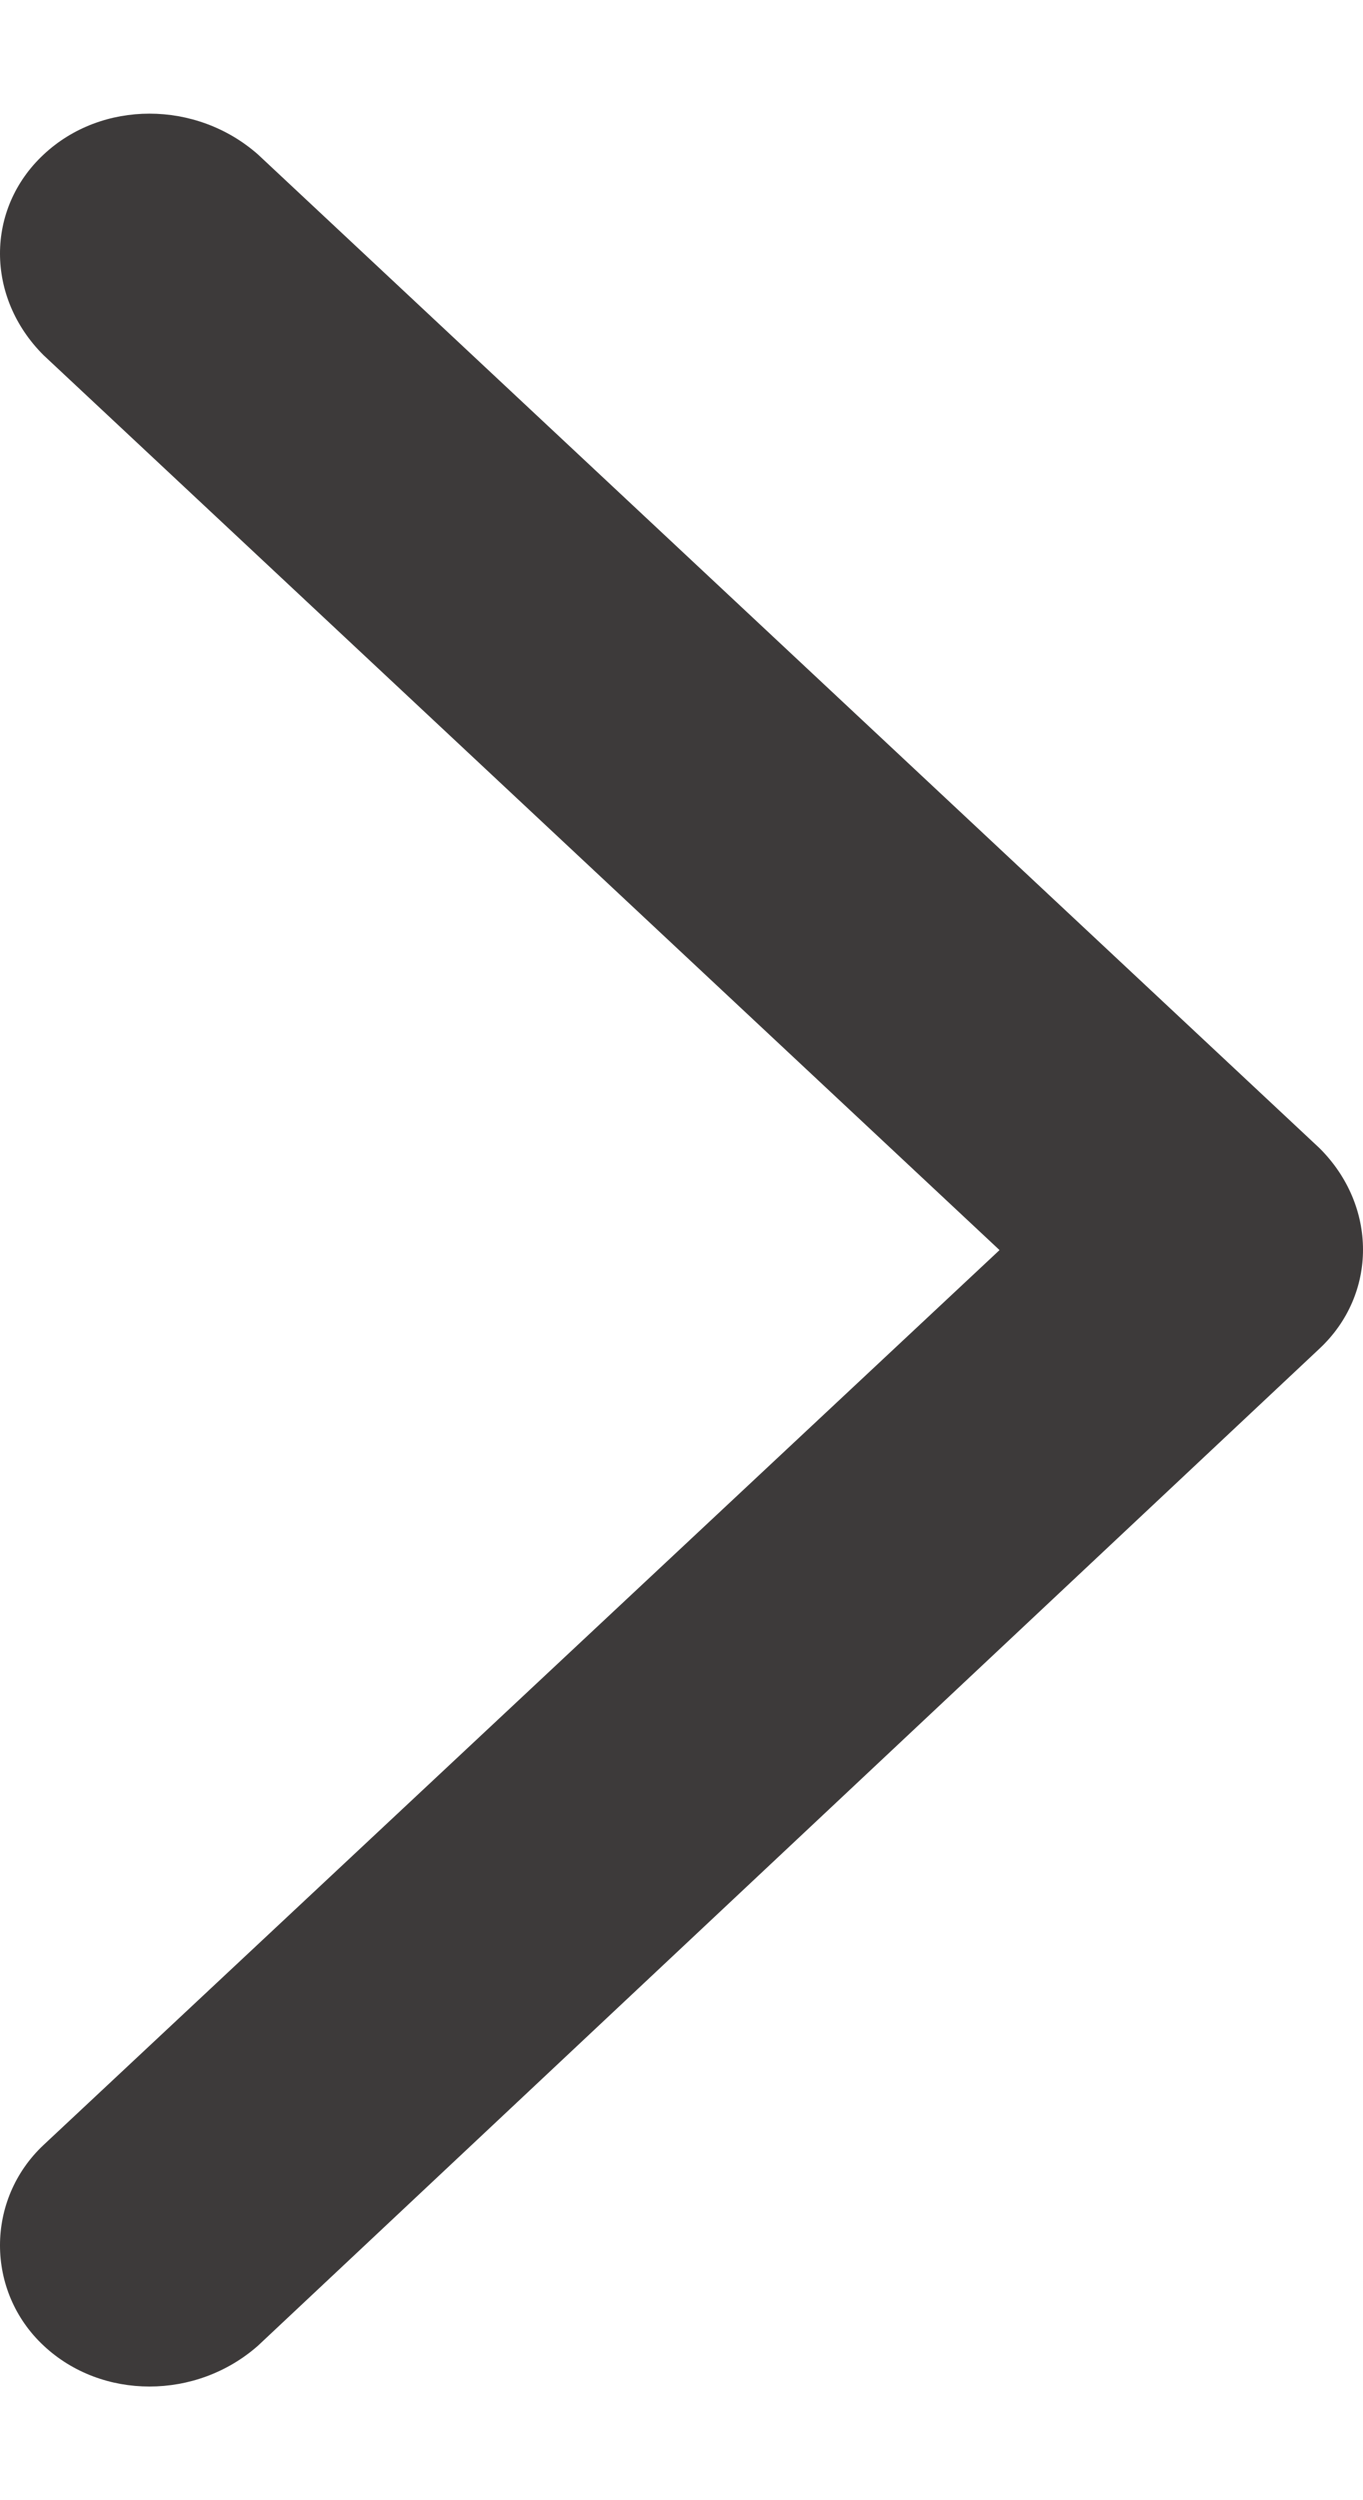<svg xmlns='http://www.w3.org/2000/svg' width='6' height='11' viewBox='0 0 6 11' fill='none'><path fill-rule='evenodd' clip-rule='evenodd' d='M5.808 5.934L1.136 10.32C0.864 10.56 0.448 10.56 0.192 10.32C-0.064 10.081 -0.064 9.677 0.192 9.437L4.4 5.5L0.192 1.563C-0.064 1.308 -0.064 0.919 0.192 0.68C0.448 0.44 0.864 0.44 1.136 0.68L5.808 5.051C6.064 5.305 6.064 5.695 5.808 5.934Z' fill='#3d3a3a'/></svg>